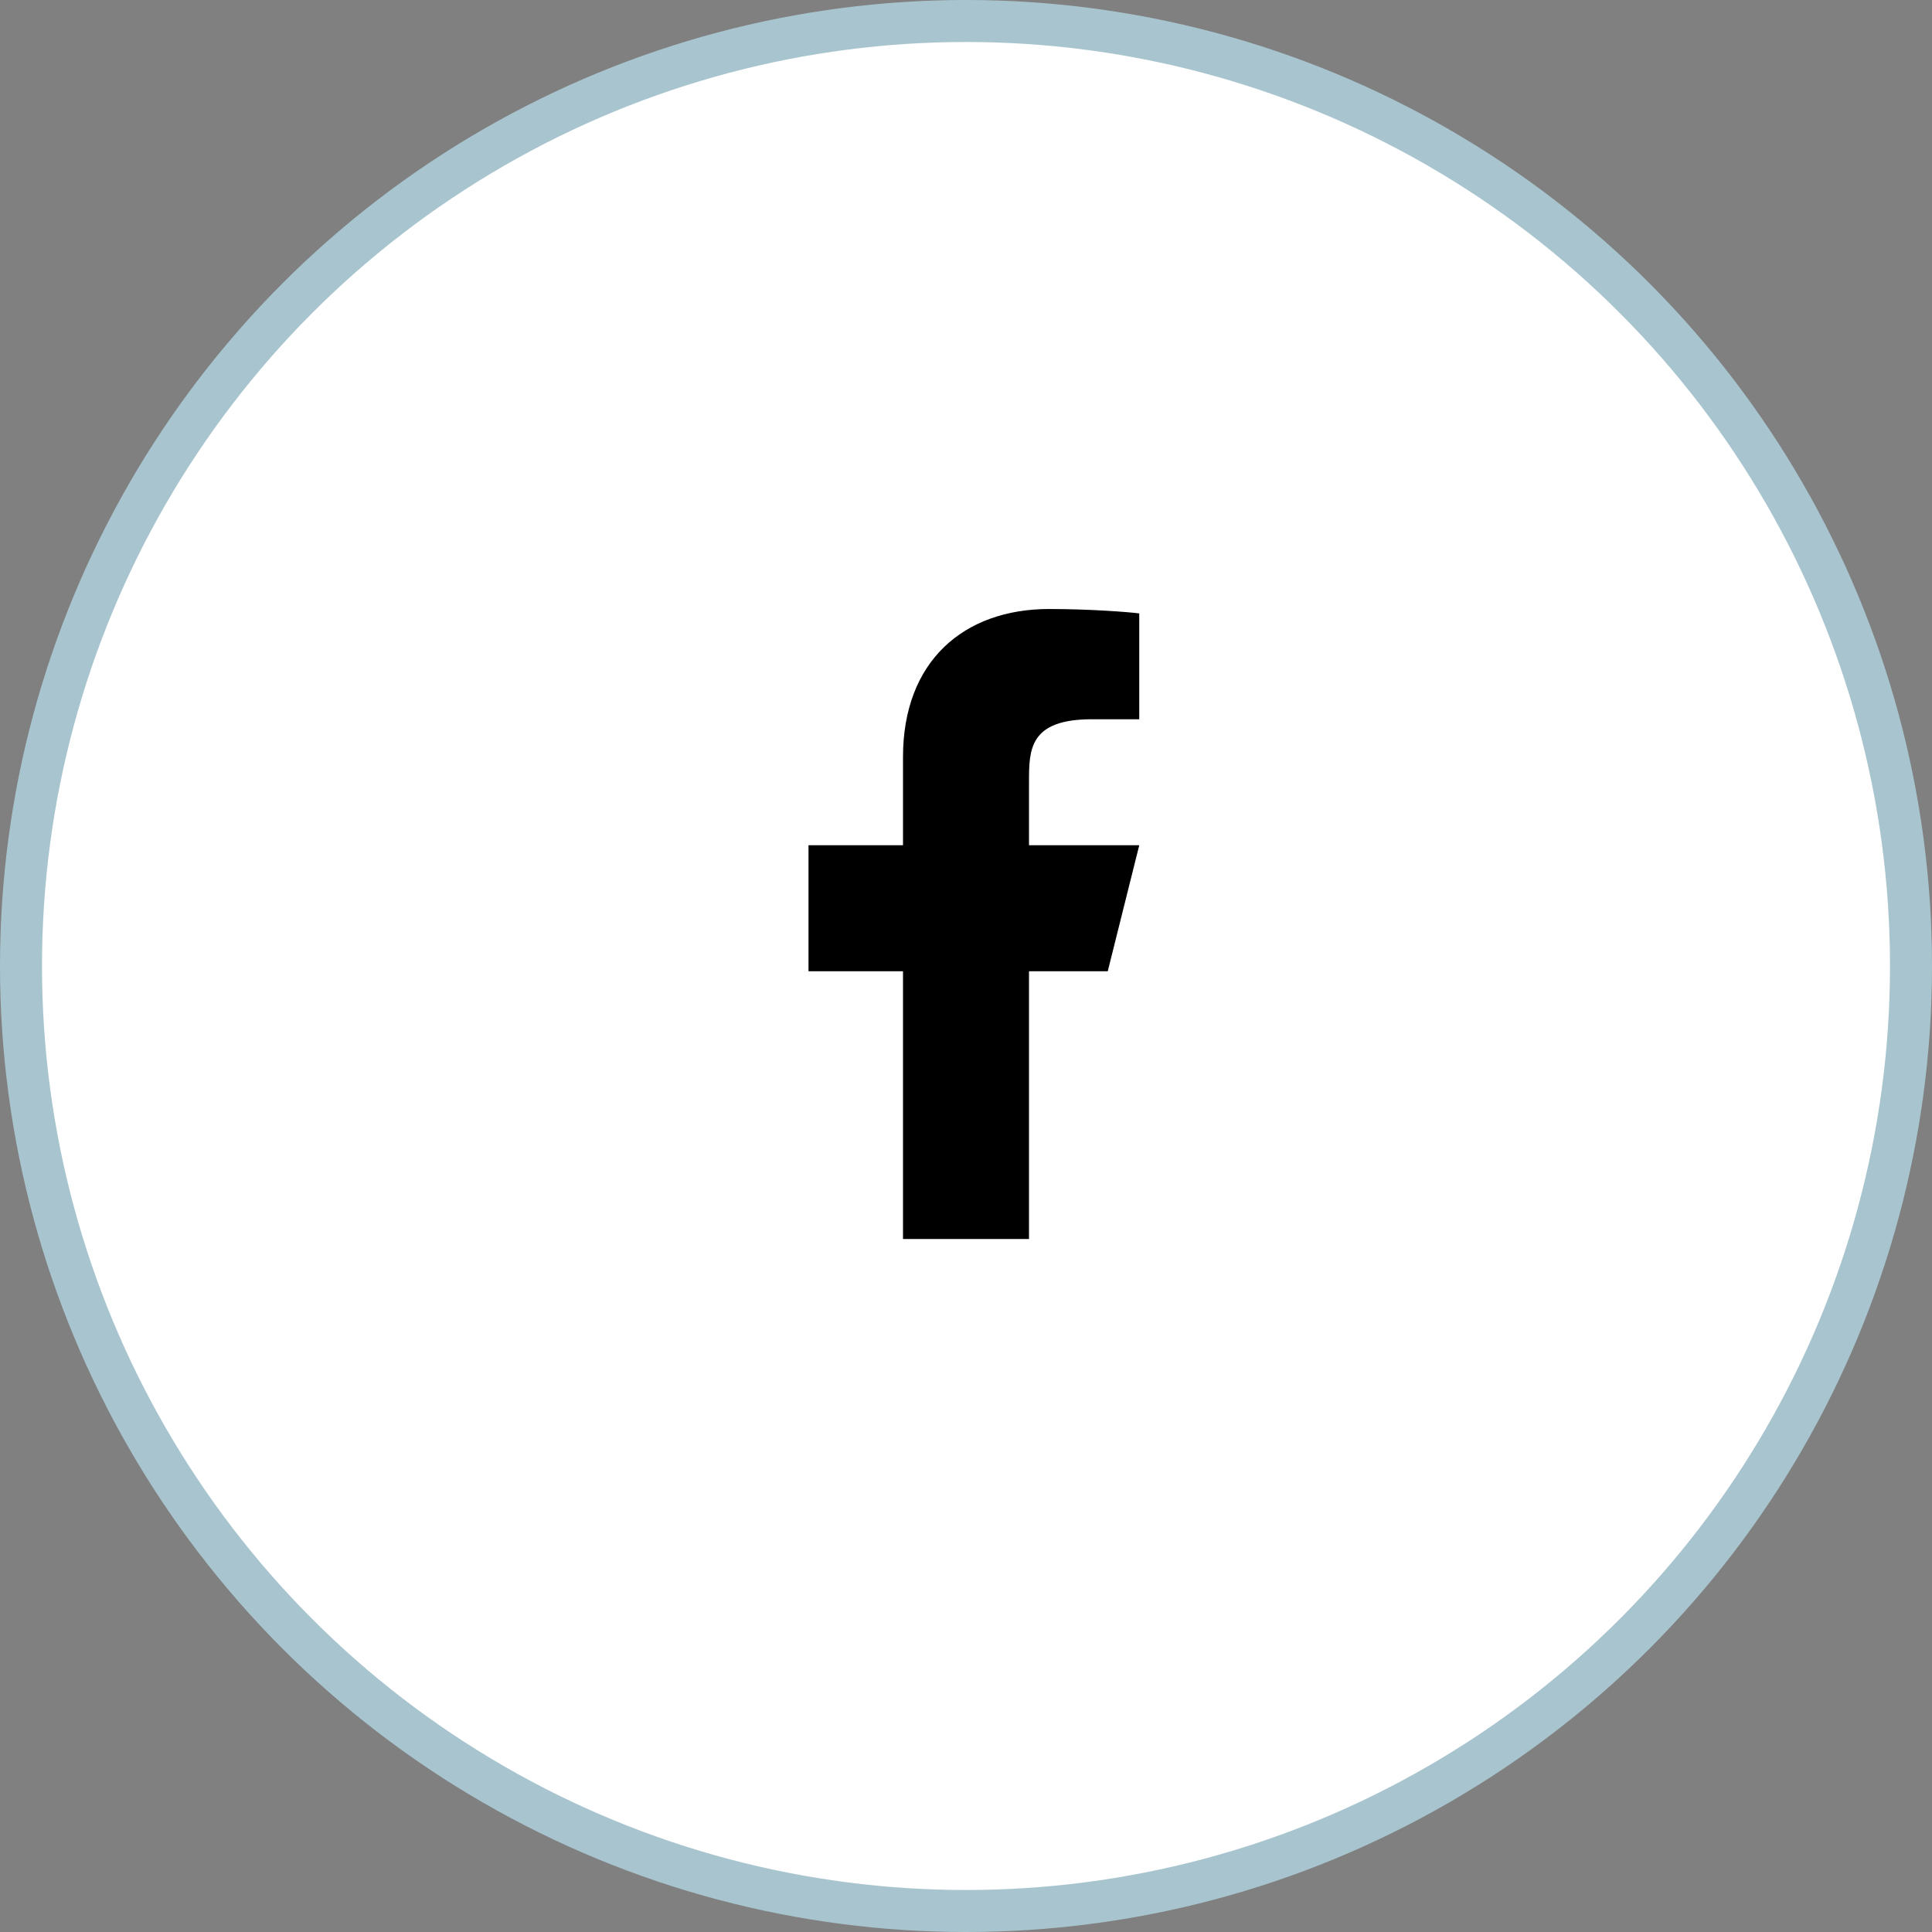 <svg width="46" height="46" viewBox="0 0 46 46" fill="none" xmlns="http://www.w3.org/2000/svg">
<rect x="0" y="0" width="46" height="46" fill="#808080" stroke="none"/>
<circle cx="23" cy="23" r="22.5" fill="white" stroke="#A8C5CF"/>
<path d="M24.5 23.125H26.375L27.125 20.125H24.5V18.625C24.5 17.852 24.5 17.125 26 17.125H27.125V14.605C26.881 14.573 25.957 14.5 24.982 14.5C22.946 14.5 21.5 15.743 21.5 18.025V20.125H19.25V23.125H21.5V29.5H24.5V23.125Z" fill="black"/>
</svg>
